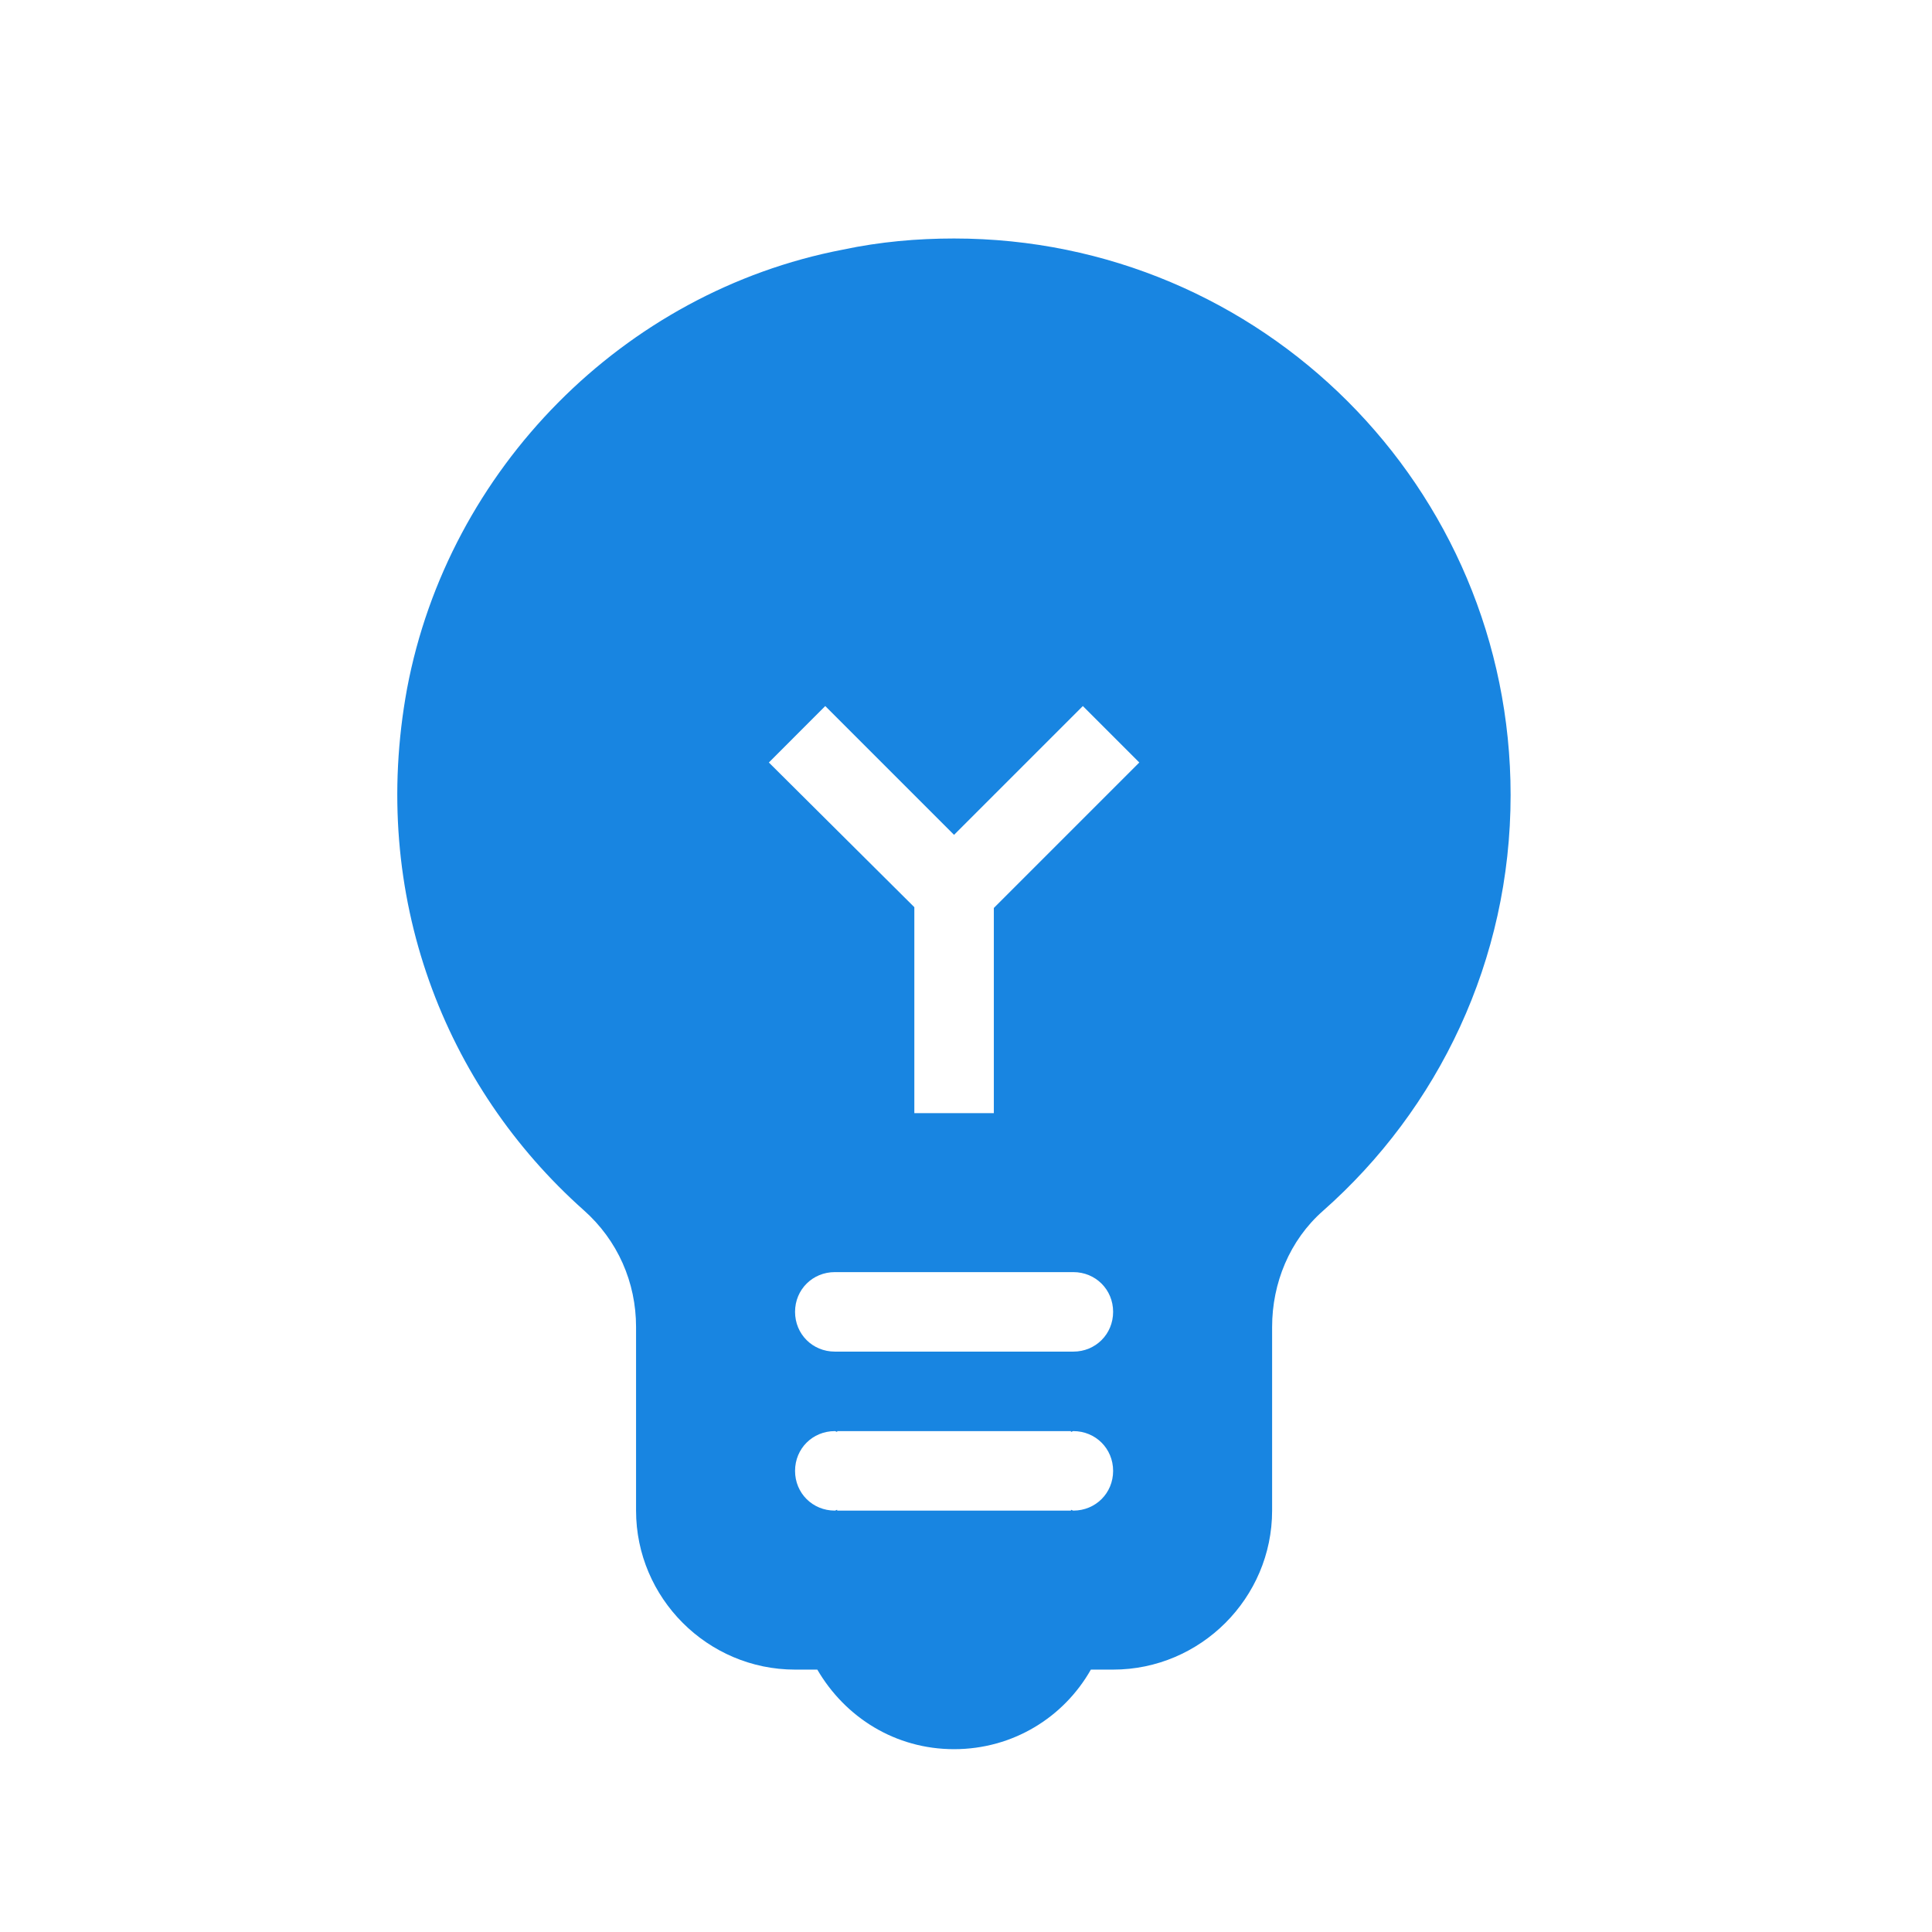 <?xml version="1.0" encoding="utf-8"?>
<svg xmlns="http://www.w3.org/2000/svg" fill="none" height="100%" overflow="visible" preserveAspectRatio="none" style="display: block;" viewBox="0 0 27 27" width="100%">
<g id="EmojiObjectsRounded">
<path d="M13.333 3.333C12.822 3.333 12.3 3.378 11.778 3.489C8.711 4.078 6.267 6.556 5.689 9.622C5.156 12.522 6.222 15.189 8.156 16.911C8.633 17.333 8.889 17.922 8.889 18.544V21.111C8.889 22.333 9.889 23.333 11.111 23.333H11.422C11.811 24 12.511 24.445 13.333 24.445C14.156 24.445 14.867 24 15.245 23.333H15.556C16.778 23.333 17.778 22.333 17.778 21.111V18.544C17.778 17.933 18.022 17.333 18.489 16.922C20.1 15.5 21.111 13.422 21.111 11.111C21.111 6.811 17.633 3.333 13.333 3.333ZM13.889 15.556H12.778V12.678L10.745 10.656L11.533 9.867L13.333 11.667L15.133 9.867L15.922 10.656L13.889 12.689V15.556ZM15 21.111C14.989 21.111 14.978 21.1 14.967 21.1V21.111H11.7V21.1C11.689 21.1 11.678 21.111 11.667 21.111C11.356 21.111 11.111 20.867 11.111 20.556C11.111 20.244 11.356 20 11.667 20C11.678 20 11.689 20.011 11.7 20.011V20H14.967V20.011C14.978 20.011 14.989 20 15 20C15.311 20 15.556 20.244 15.556 20.556C15.556 20.867 15.311 21.111 15 21.111ZM15 18.889H11.667C11.356 18.889 11.111 18.645 11.111 18.333C11.111 18.022 11.356 17.778 11.667 17.778H15C15.311 17.778 15.556 18.022 15.556 18.333C15.556 18.645 15.311 18.889 15 18.889Z" fill="#1885E1" id="Vector"/>
</g>
</svg>